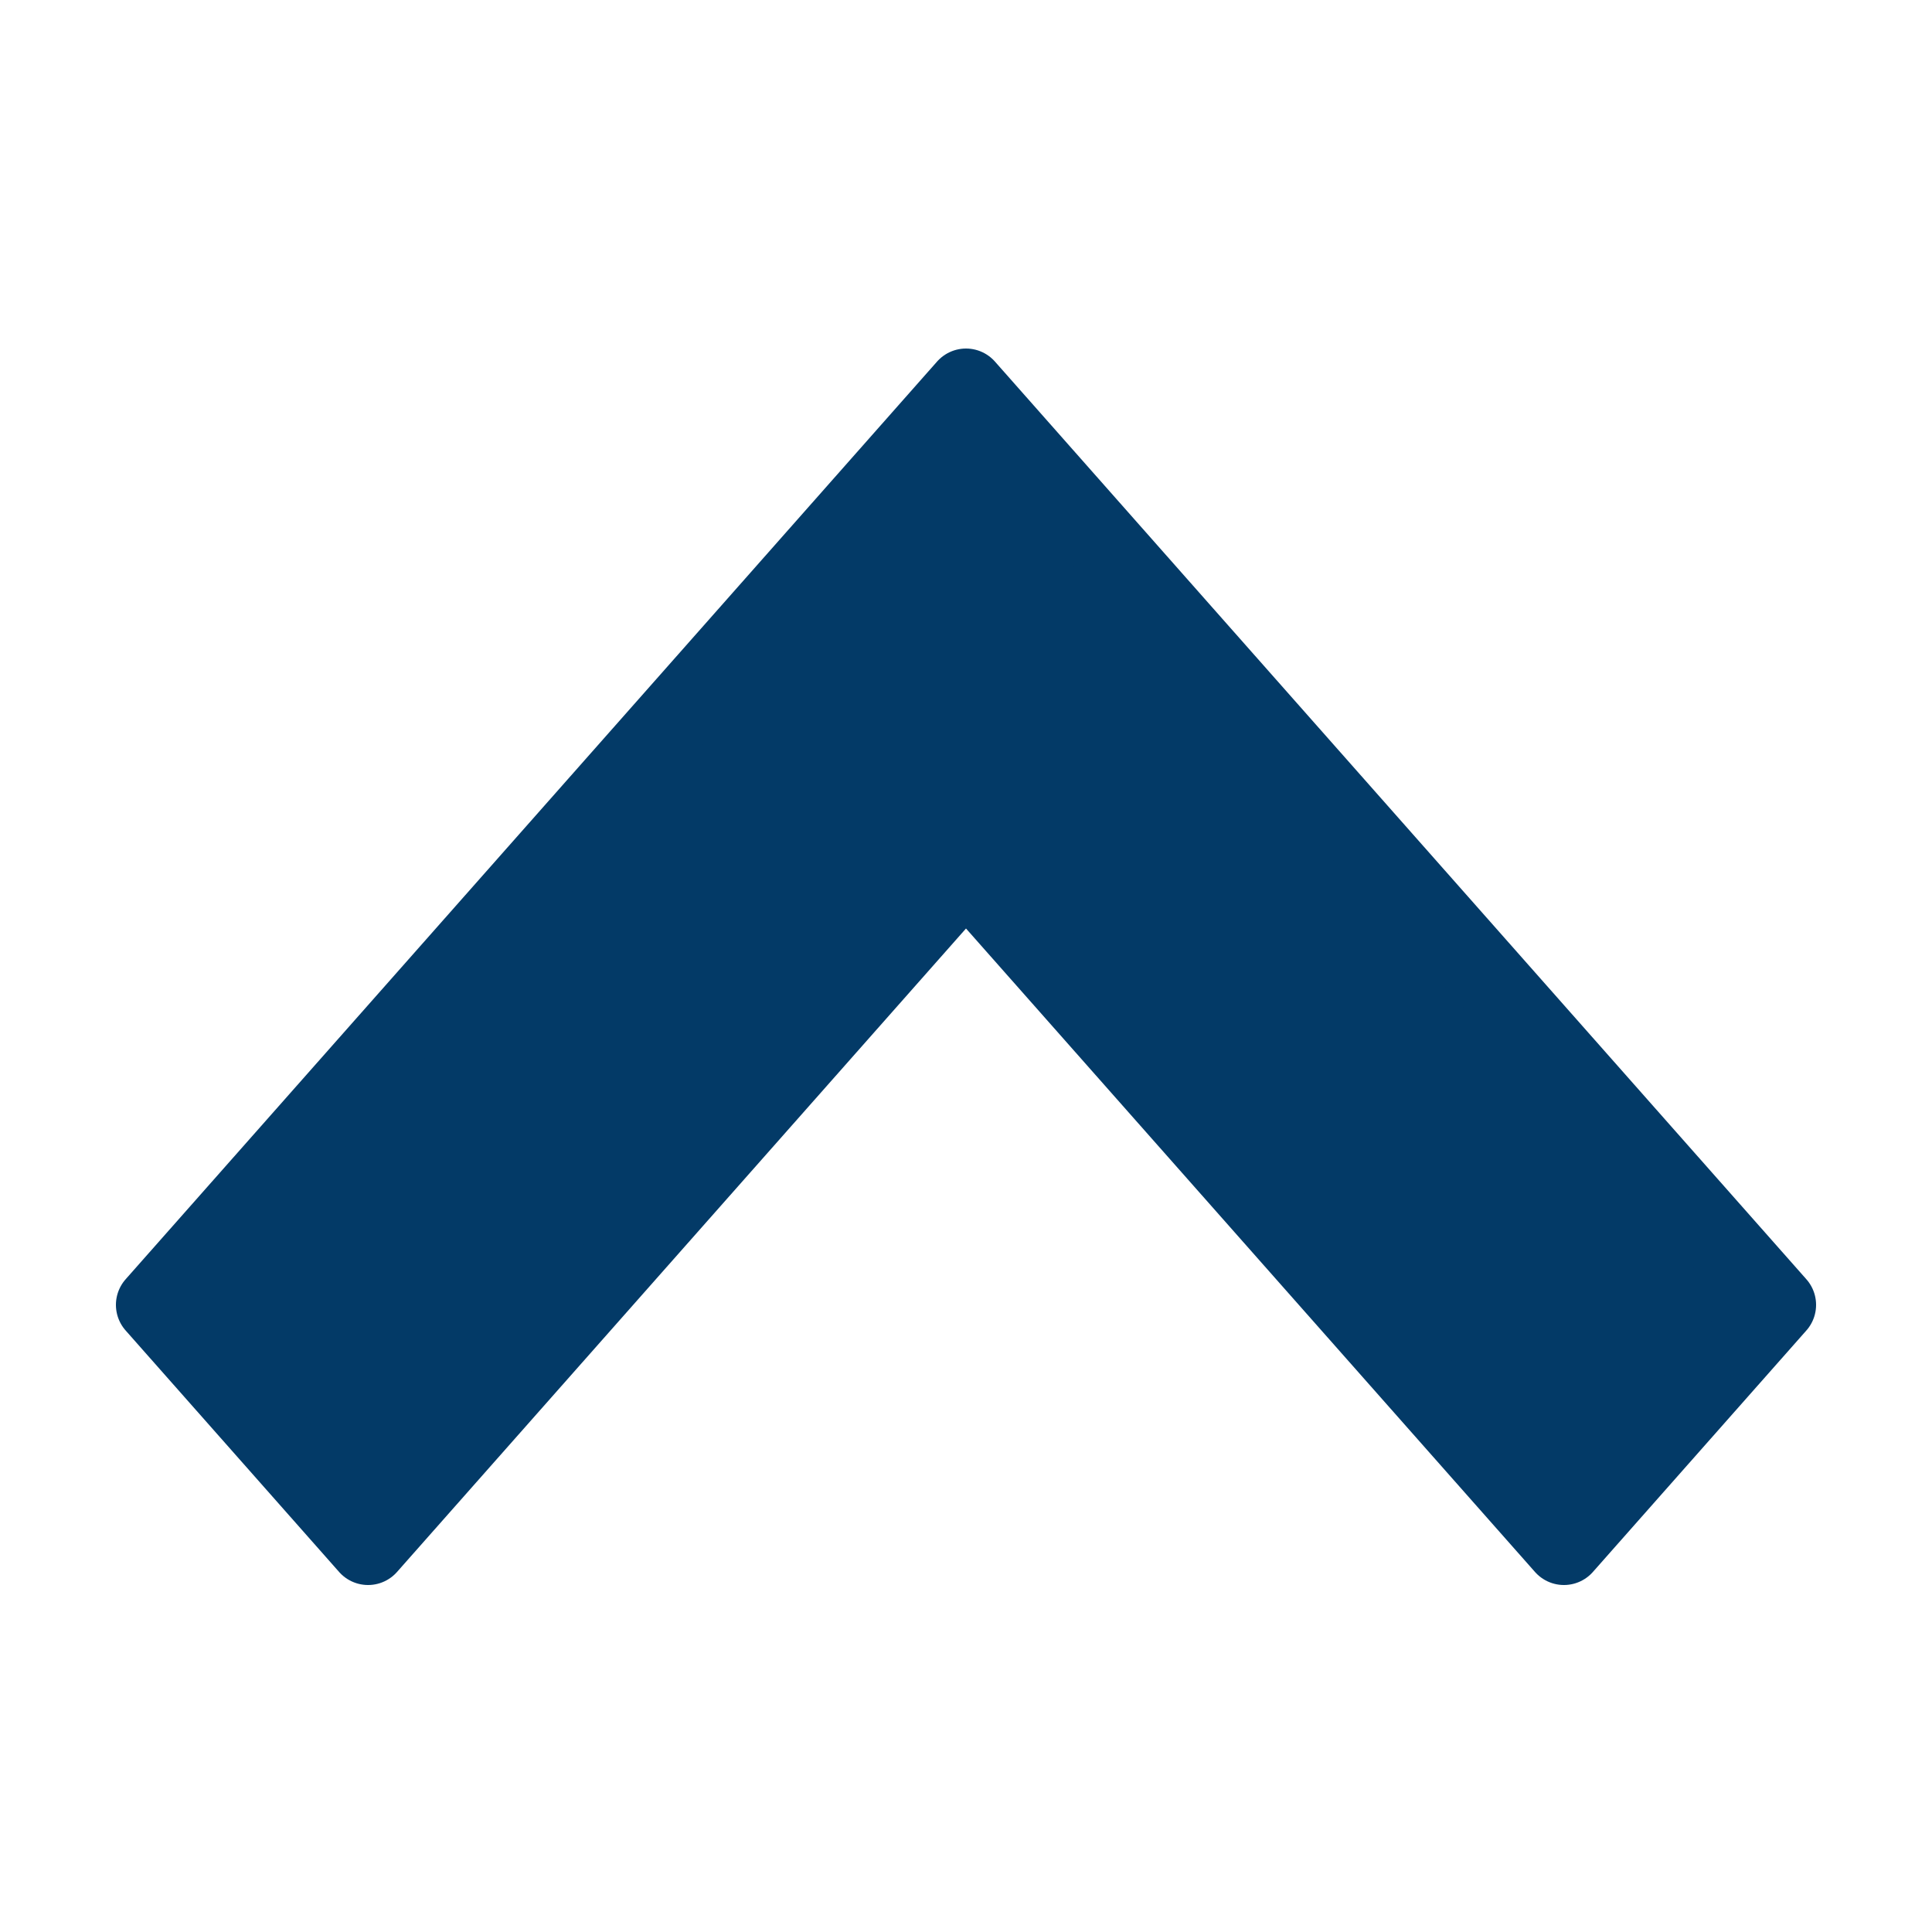 <?xml version="1.0" encoding="UTF-8"?>
<svg fill="#033A67" width="100pt" height="100pt" version="1.1" viewBox="0 0 100 100" xmlns="http://www.w3.org/2000/svg">
 <path transform="translate(0 -952.36)" d="m92 1019.9l-30.949-35-11.051-12.5-11.051 12.5-30.949 35 11.051 12.5 30.949-35 30.949 35zm0 0" stroke="#033A67" stroke-linecap="round" stroke-linejoin="round" stroke-width="4"/>
</svg>
